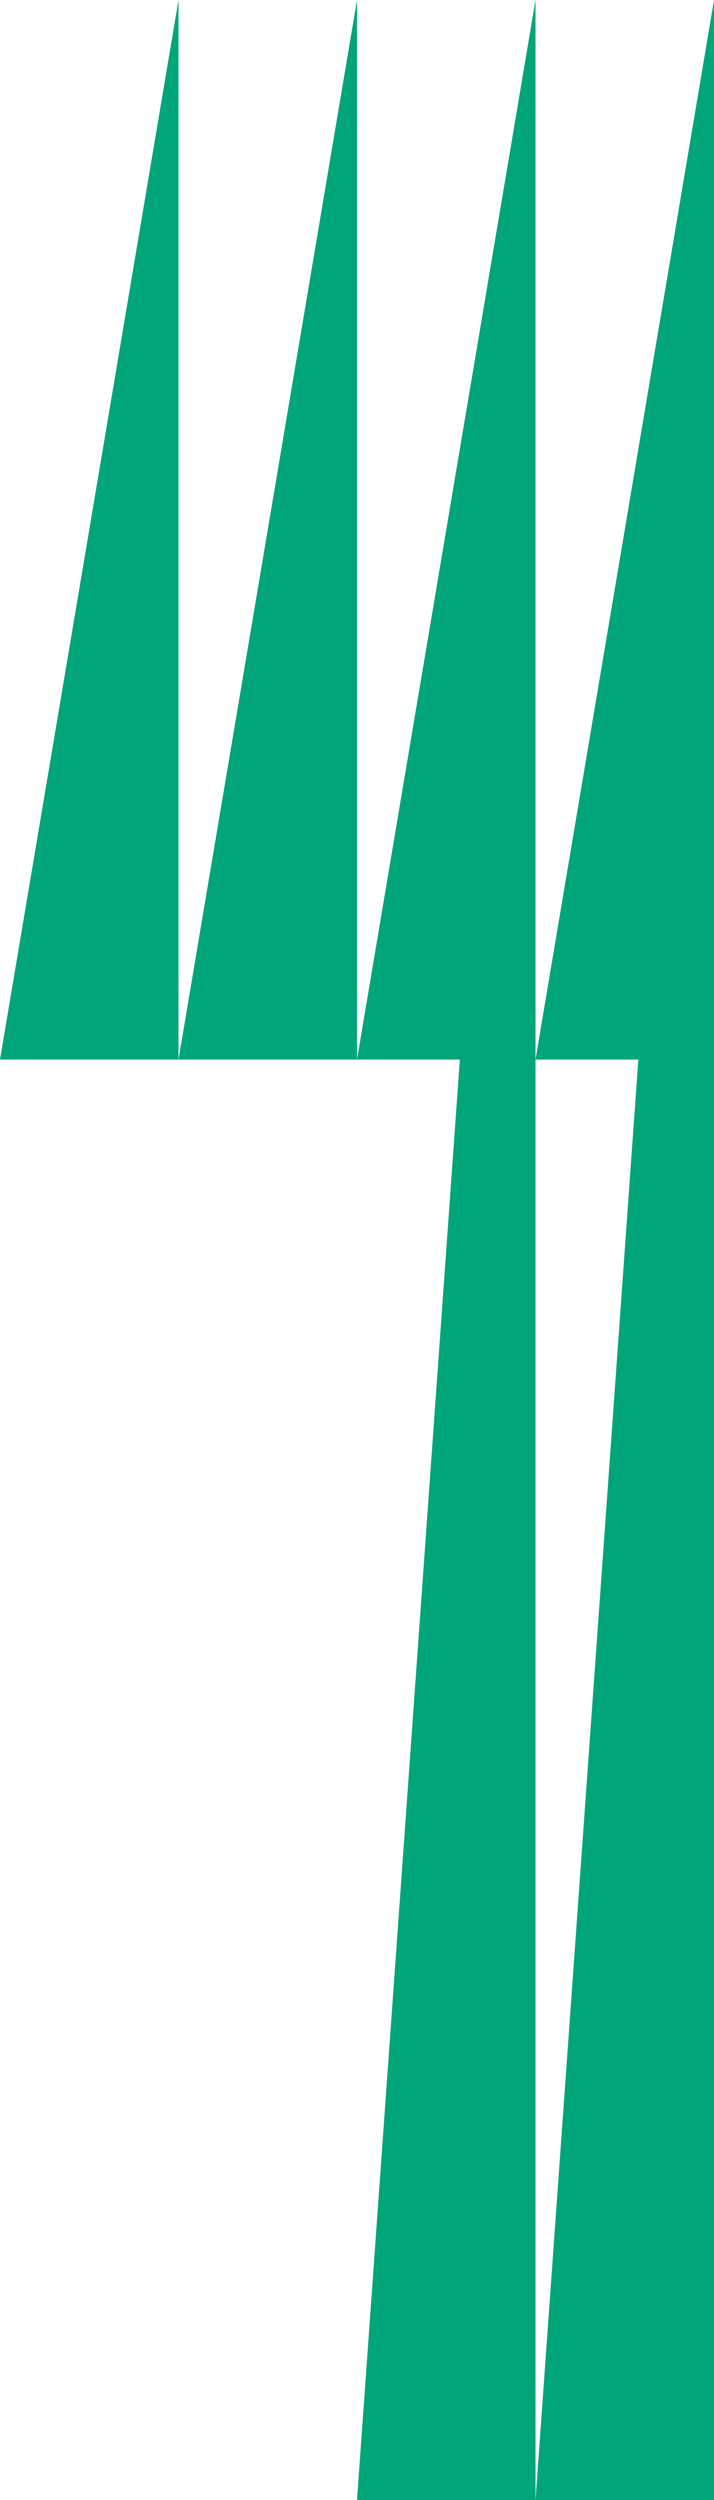 <?xml version="1.0" encoding="UTF-8"?> <svg xmlns="http://www.w3.org/2000/svg" id="Layer_1" data-name="Layer 1" viewBox="0 0 285.84 999.99"> <defs> <style>.cls-1{fill:#00a57a;}</style> </defs> <polygon class="cls-1" points="71.46 423.81 0 423.81 71.46 0 71.46 423.81"></polygon> <polygon class="cls-1" points="142.92 423.81 71.46 423.81 142.92 0 142.92 423.81"></polygon> <polygon class="cls-1" points="214.38 999.99 142.92 999.99 214.38 0 214.38 999.99"></polygon> <polygon class="cls-1" points="214.38 423.81 142.92 423.81 214.38 0 214.38 423.81"></polygon> <polygon class="cls-1" points="285.84 999.99 214.38 999.99 285.84 0 285.84 999.99"></polygon> <polygon class="cls-1" points="285.84 423.81 214.38 423.81 285.84 0 285.84 423.81"></polygon> </svg> 